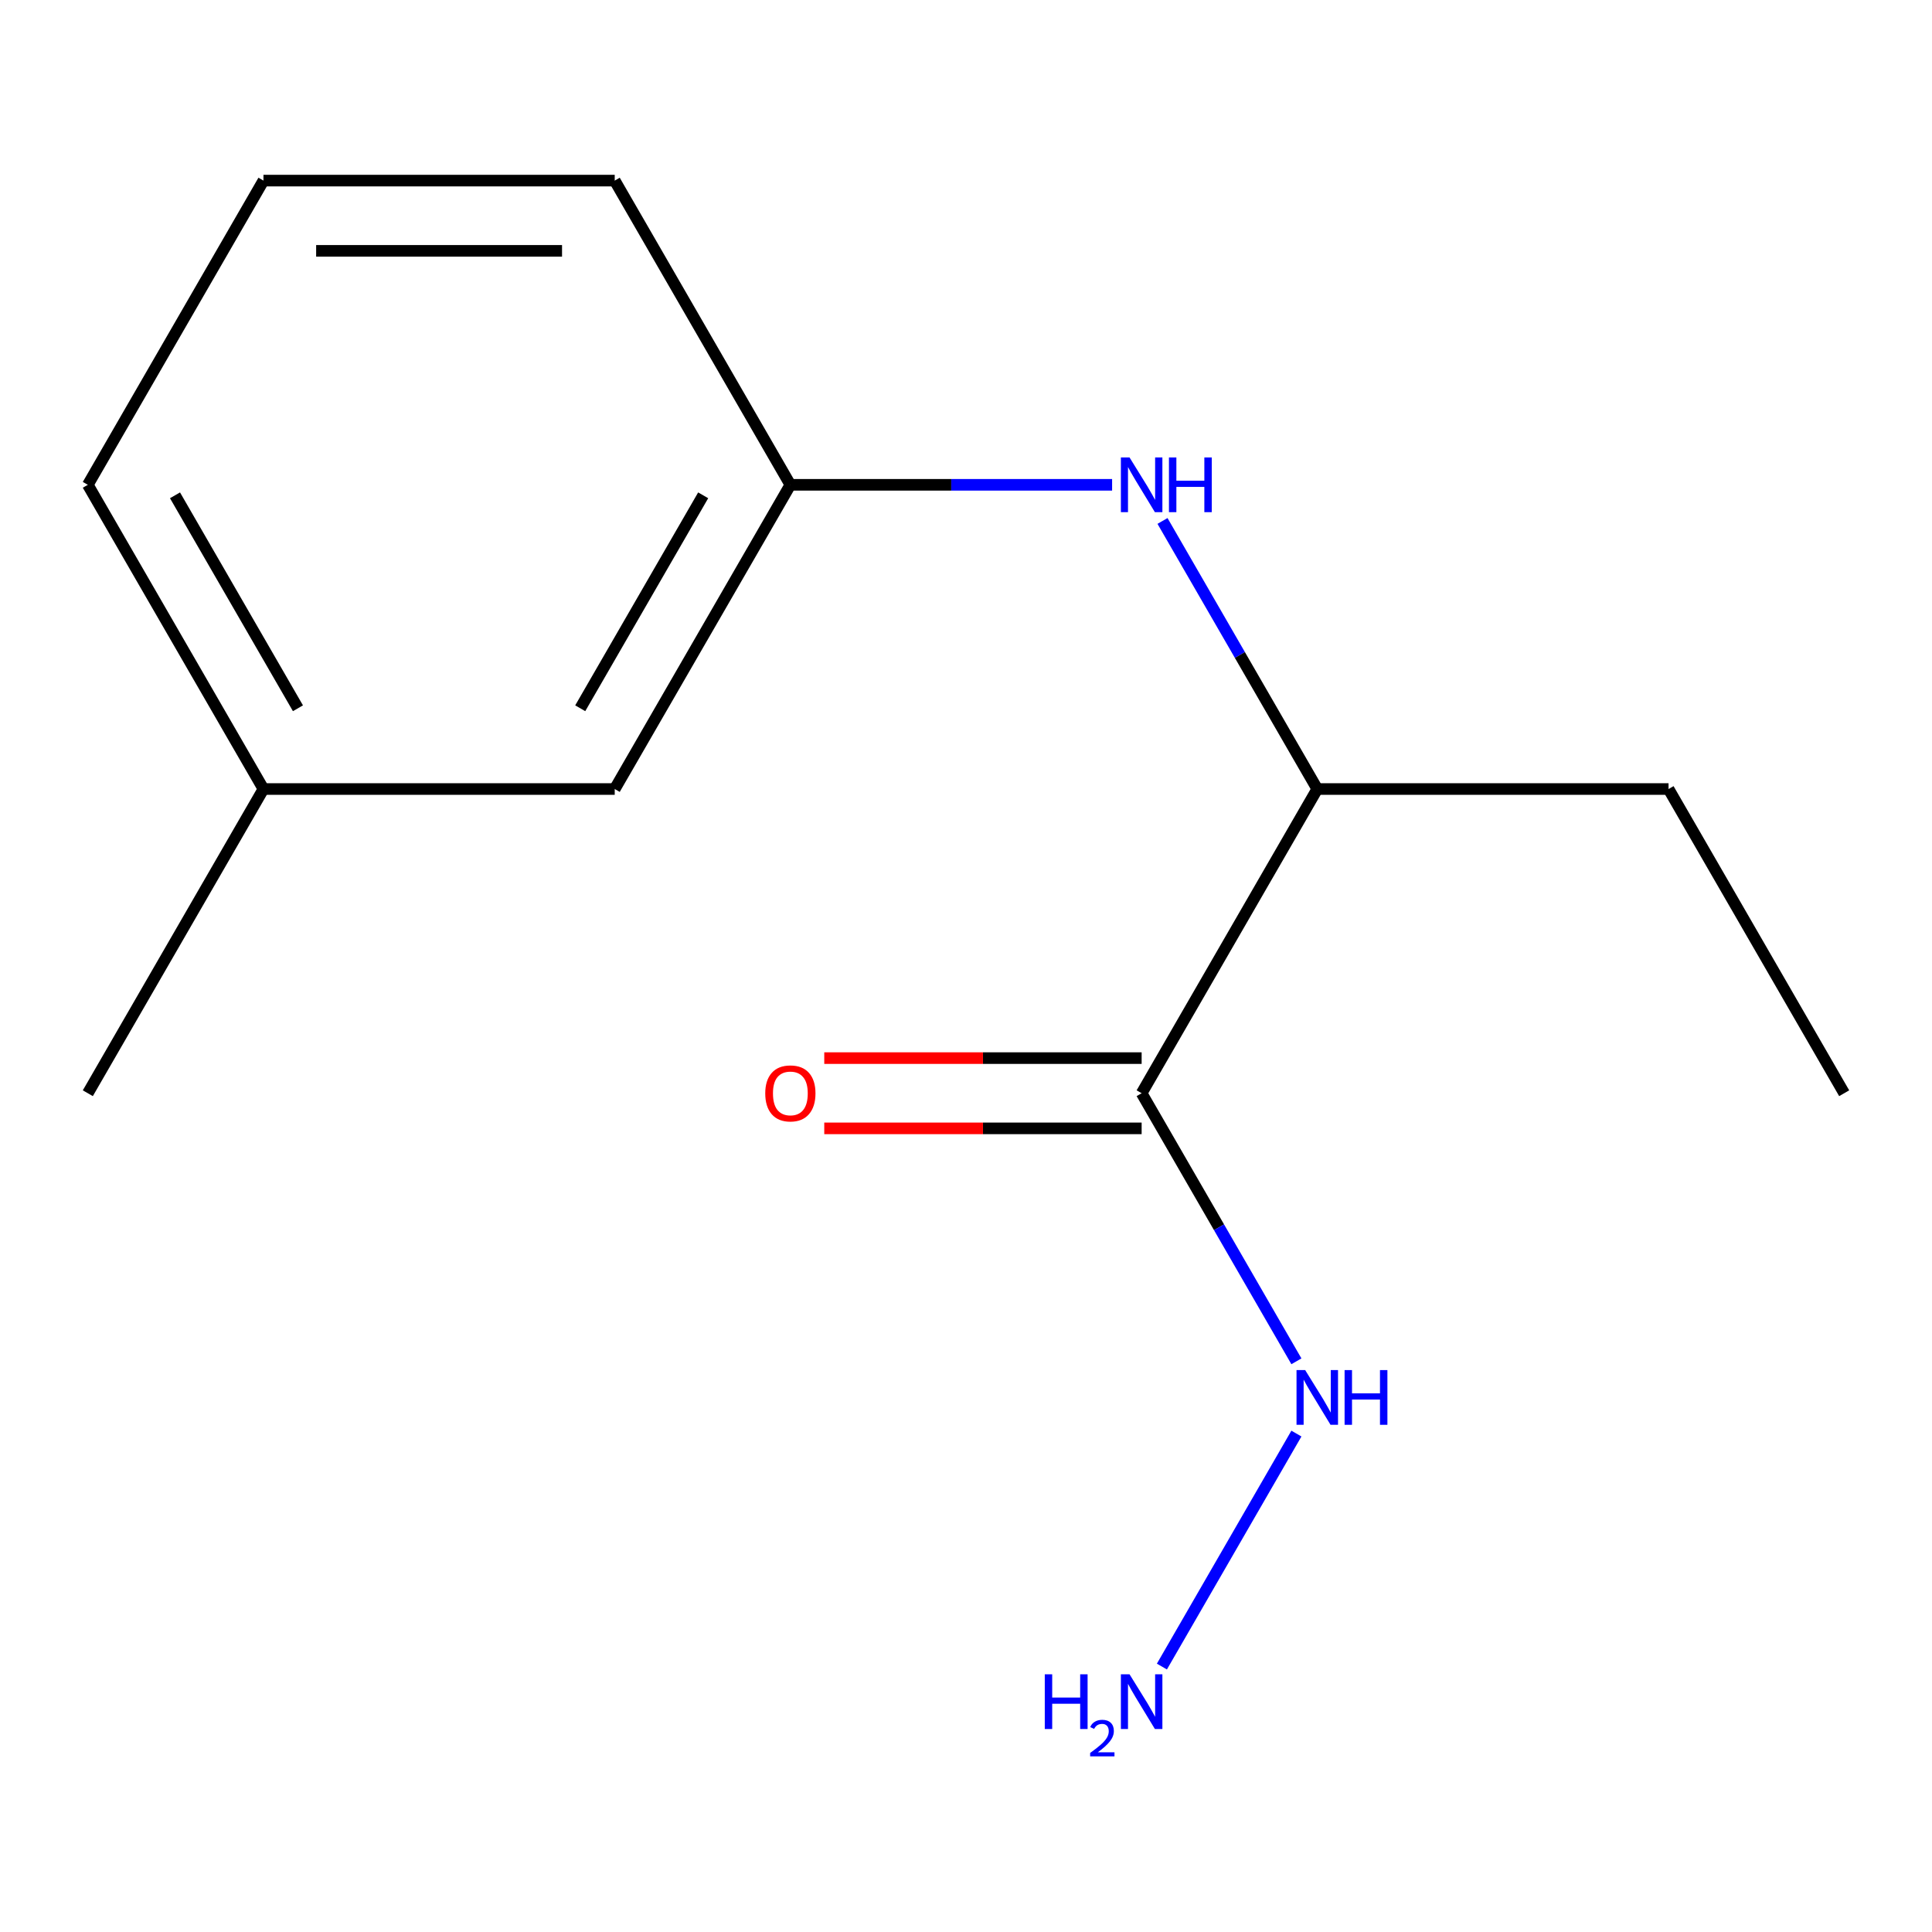 <?xml version='1.0' encoding='iso-8859-1'?>
<svg version='1.1' baseProfile='full'
              xmlns='http://www.w3.org/2000/svg'
                      xmlns:rdkit='http://www.rdkit.org/xml'
                      xmlns:xlink='http://www.w3.org/1999/xlink'
                  xml:space='preserve'
width='1000px' height='1000px' viewBox='0 0 1000 1000'>
<!-- END OF HEADER -->
<rect style='opacity:1.0;fill:#FFFFFF;stroke:none' width='1000' height='1000' x='0' y='0'> </rect>
<path class='bond-1' d='M 590.909,565.857 L 681.818,408.398' style='fill:none;fill-rule:evenodd;stroke:#000000;stroke-width:6px;stroke-linecap:butt;stroke-linejoin:miter;stroke-opacity:1' />
<path class='bond-2' d='M 590.909,547.675 L 508.773,547.675' style='fill:none;fill-rule:evenodd;stroke:#000000;stroke-width:6px;stroke-linecap:butt;stroke-linejoin:miter;stroke-opacity:1' />
<path class='bond-2' d='M 508.773,547.675 L 426.636,547.675' style='fill:none;fill-rule:evenodd;stroke:#FF0000;stroke-width:6px;stroke-linecap:butt;stroke-linejoin:miter;stroke-opacity:1' />
<path class='bond-2' d='M 590.909,584.039 L 508.773,584.039' style='fill:none;fill-rule:evenodd;stroke:#000000;stroke-width:6px;stroke-linecap:butt;stroke-linejoin:miter;stroke-opacity:1' />
<path class='bond-2' d='M 508.773,584.039 L 426.636,584.039' style='fill:none;fill-rule:evenodd;stroke:#FF0000;stroke-width:6px;stroke-linecap:butt;stroke-linejoin:miter;stroke-opacity:1' />
<path class='bond-4' d='M 590.909,565.857 L 630.964,635.234' style='fill:none;fill-rule:evenodd;stroke:#000000;stroke-width:6px;stroke-linecap:butt;stroke-linejoin:miter;stroke-opacity:1' />
<path class='bond-4' d='M 630.964,635.234 L 671.019,704.611' style='fill:none;fill-rule:evenodd;stroke:#0000FF;stroke-width:6px;stroke-linecap:butt;stroke-linejoin:miter;stroke-opacity:1' />
<path class='bond-0' d='M 601.709,269.644 L 641.763,339.021' style='fill:none;fill-rule:evenodd;stroke:#0000FF;stroke-width:6px;stroke-linecap:butt;stroke-linejoin:miter;stroke-opacity:1' />
<path class='bond-0' d='M 641.763,339.021 L 681.818,408.398' style='fill:none;fill-rule:evenodd;stroke:#000000;stroke-width:6px;stroke-linecap:butt;stroke-linejoin:miter;stroke-opacity:1' />
<path class='bond-3' d='M 575.624,250.939 L 492.357,250.939' style='fill:none;fill-rule:evenodd;stroke:#0000FF;stroke-width:6px;stroke-linecap:butt;stroke-linejoin:miter;stroke-opacity:1' />
<path class='bond-3' d='M 492.357,250.939 L 409.091,250.939' style='fill:none;fill-rule:evenodd;stroke:#000000;stroke-width:6px;stroke-linecap:butt;stroke-linejoin:miter;stroke-opacity:1' />
<path class='bond-10' d='M 681.818,408.398 L 863.636,408.398' style='fill:none;fill-rule:evenodd;stroke:#000000;stroke-width:6px;stroke-linecap:butt;stroke-linejoin:miter;stroke-opacity:1' />
<path class='bond-5' d='M 409.091,250.939 L 318.182,408.398' style='fill:none;fill-rule:evenodd;stroke:#000000;stroke-width:6px;stroke-linecap:butt;stroke-linejoin:miter;stroke-opacity:1' />
<path class='bond-5' d='M 363.963,256.376 L 300.326,366.597' style='fill:none;fill-rule:evenodd;stroke:#000000;stroke-width:6px;stroke-linecap:butt;stroke-linejoin:miter;stroke-opacity:1' />
<path class='bond-9' d='M 409.091,250.939 L 318.182,93.479' style='fill:none;fill-rule:evenodd;stroke:#000000;stroke-width:6px;stroke-linecap:butt;stroke-linejoin:miter;stroke-opacity:1' />
<path class='bond-6' d='M 671.019,742.021 L 601.397,862.61' style='fill:none;fill-rule:evenodd;stroke:#0000FF;stroke-width:6px;stroke-linecap:butt;stroke-linejoin:miter;stroke-opacity:1' />
<path class='bond-7' d='M 318.182,408.398 L 136.364,408.398' style='fill:none;fill-rule:evenodd;stroke:#000000;stroke-width:6px;stroke-linecap:butt;stroke-linejoin:miter;stroke-opacity:1' />
<path class='bond-12' d='M 136.364,408.398 L 45.455,565.857' style='fill:none;fill-rule:evenodd;stroke:#000000;stroke-width:6px;stroke-linecap:butt;stroke-linejoin:miter;stroke-opacity:1' />
<path class='bond-14' d='M 136.364,408.398 L 45.455,250.939' style='fill:none;fill-rule:evenodd;stroke:#000000;stroke-width:6px;stroke-linecap:butt;stroke-linejoin:miter;stroke-opacity:1' />
<path class='bond-14' d='M 154.219,366.597 L 90.583,256.376' style='fill:none;fill-rule:evenodd;stroke:#000000;stroke-width:6px;stroke-linecap:butt;stroke-linejoin:miter;stroke-opacity:1' />
<path class='bond-8' d='M 136.364,93.479 L 318.182,93.479' style='fill:none;fill-rule:evenodd;stroke:#000000;stroke-width:6px;stroke-linecap:butt;stroke-linejoin:miter;stroke-opacity:1' />
<path class='bond-8' d='M 163.636,129.843 L 290.909,129.843' style='fill:none;fill-rule:evenodd;stroke:#000000;stroke-width:6px;stroke-linecap:butt;stroke-linejoin:miter;stroke-opacity:1' />
<path class='bond-11' d='M 136.364,93.479 L 45.455,250.939' style='fill:none;fill-rule:evenodd;stroke:#000000;stroke-width:6px;stroke-linecap:butt;stroke-linejoin:miter;stroke-opacity:1' />
<path class='bond-13' d='M 863.636,408.398 L 954.545,565.857' style='fill:none;fill-rule:evenodd;stroke:#000000;stroke-width:6px;stroke-linecap:butt;stroke-linejoin:miter;stroke-opacity:1' />
<path  class='atom-1' d='M 584.649 236.779
L 593.929 251.779
Q 594.849 253.259, 596.329 255.939
Q 597.809 258.619, 597.889 258.779
L 597.889 236.779
L 601.649 236.779
L 601.649 265.099
L 597.769 265.099
L 587.809 248.699
Q 586.649 246.779, 585.409 244.579
Q 584.209 242.379, 583.849 241.699
L 583.849 265.099
L 580.169 265.099
L 580.169 236.779
L 584.649 236.779
' fill='#0000FF'/>
<path  class='atom-1' d='M 605.049 236.779
L 608.889 236.779
L 608.889 248.819
L 623.369 248.819
L 623.369 236.779
L 627.209 236.779
L 627.209 265.099
L 623.369 265.099
L 623.369 252.019
L 608.889 252.019
L 608.889 265.099
L 605.049 265.099
L 605.049 236.779
' fill='#0000FF'/>
<path  class='atom-3' d='M 396.091 565.937
Q 396.091 559.137, 399.451 555.337
Q 402.811 551.537, 409.091 551.537
Q 415.371 551.537, 418.731 555.337
Q 422.091 559.137, 422.091 565.937
Q 422.091 572.817, 418.691 576.737
Q 415.291 580.617, 409.091 580.617
Q 402.851 580.617, 399.451 576.737
Q 396.091 572.857, 396.091 565.937
M 409.091 577.417
Q 413.411 577.417, 415.731 574.537
Q 418.091 571.617, 418.091 565.937
Q 418.091 560.377, 415.731 557.577
Q 413.411 554.737, 409.091 554.737
Q 404.771 554.737, 402.411 557.537
Q 400.091 560.337, 400.091 565.937
Q 400.091 571.657, 402.411 574.537
Q 404.771 577.417, 409.091 577.417
' fill='#FF0000'/>
<path  class='atom-5' d='M 675.558 709.156
L 684.838 724.156
Q 685.758 725.636, 687.238 728.316
Q 688.718 730.996, 688.798 731.156
L 688.798 709.156
L 692.558 709.156
L 692.558 737.476
L 688.678 737.476
L 678.718 721.076
Q 677.558 719.156, 676.318 716.956
Q 675.118 714.756, 674.758 714.076
L 674.758 737.476
L 671.078 737.476
L 671.078 709.156
L 675.558 709.156
' fill='#0000FF'/>
<path  class='atom-5' d='M 695.958 709.156
L 699.798 709.156
L 699.798 721.196
L 714.278 721.196
L 714.278 709.156
L 718.118 709.156
L 718.118 737.476
L 714.278 737.476
L 714.278 724.396
L 699.798 724.396
L 699.798 737.476
L 695.958 737.476
L 695.958 709.156
' fill='#0000FF'/>
<path  class='atom-7' d='M 540.776 866.615
L 544.616 866.615
L 544.616 878.655
L 559.096 878.655
L 559.096 866.615
L 562.936 866.615
L 562.936 894.935
L 559.096 894.935
L 559.096 881.855
L 544.616 881.855
L 544.616 894.935
L 540.776 894.935
L 540.776 866.615
' fill='#0000FF'/>
<path  class='atom-7' d='M 564.309 893.942
Q 564.995 892.173, 566.632 891.196
Q 568.269 890.193, 570.539 890.193
Q 573.364 890.193, 574.948 891.724
Q 576.532 893.255, 576.532 895.974
Q 576.532 898.746, 574.473 901.334
Q 572.44 903.921, 568.216 906.983
L 576.849 906.983
L 576.849 909.095
L 564.256 909.095
L 564.256 907.326
Q 567.741 904.845, 569.8 902.997
Q 571.886 901.149, 572.889 899.486
Q 573.892 897.822, 573.892 896.106
Q 573.892 894.311, 572.995 893.308
Q 572.097 892.305, 570.539 892.305
Q 569.035 892.305, 568.031 892.912
Q 567.028 893.519, 566.315 894.866
L 564.309 893.942
' fill='#0000FF'/>
<path  class='atom-7' d='M 584.649 866.615
L 593.929 881.615
Q 594.849 883.095, 596.329 885.775
Q 597.809 888.455, 597.889 888.615
L 597.889 866.615
L 601.649 866.615
L 601.649 894.935
L 597.769 894.935
L 587.809 878.535
Q 586.649 876.615, 585.409 874.415
Q 584.209 872.215, 583.849 871.535
L 583.849 894.935
L 580.169 894.935
L 580.169 866.615
L 584.649 866.615
' fill='#0000FF'/>
</svg>
